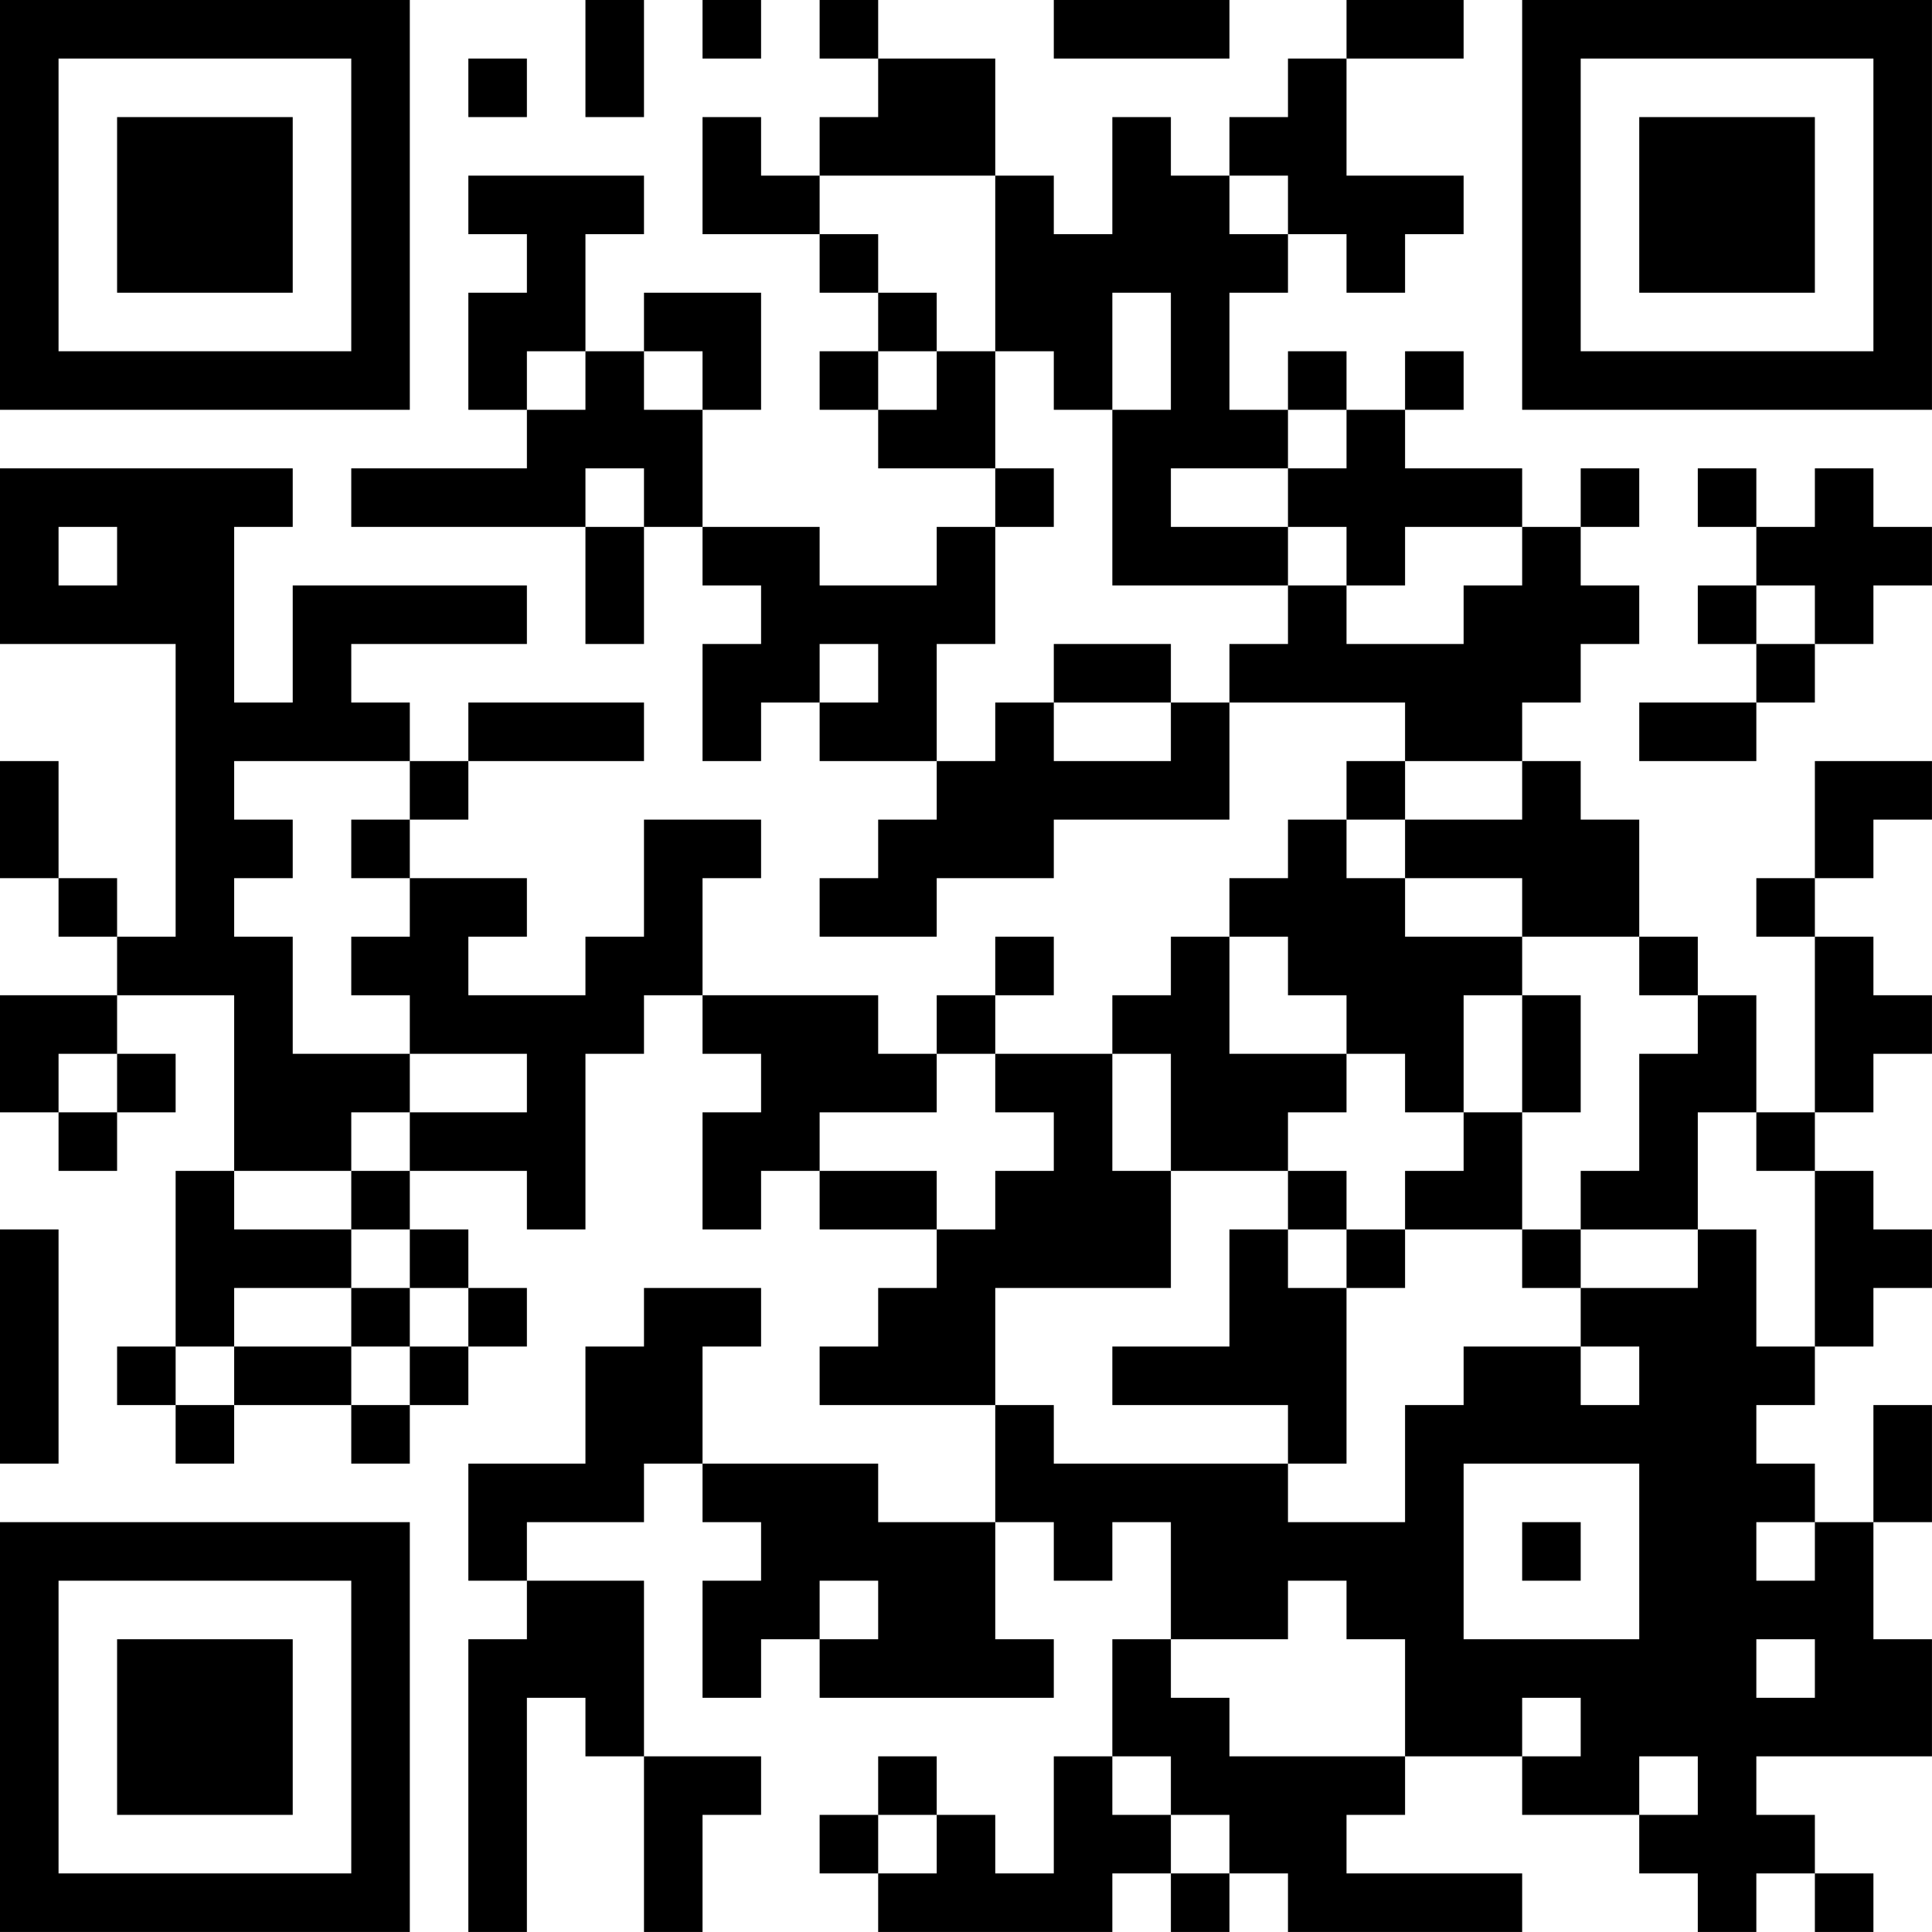 <?xml version="1.0" encoding="UTF-8"?>
<svg xmlns="http://www.w3.org/2000/svg" version="1.1" width="400" height="400" viewBox="0 0 400 400"><rect x="0" y="0" width="400" height="400" fill="#ffffff"/><g transform="scale(12.121)"><g transform="translate(0,0)"><path fill-rule="evenodd" d="M10 0L10 2L11 2L11 0ZM12 0L12 1L13 1L13 0ZM14 0L14 1L15 1L15 2L14 2L14 3L13 3L13 2L12 2L12 4L14 4L14 5L15 5L15 6L14 6L14 7L15 7L15 8L17 8L17 9L16 9L16 10L14 10L14 9L12 9L12 7L13 7L13 5L11 5L11 6L10 6L10 4L11 4L11 3L8 3L8 4L9 4L9 5L8 5L8 7L9 7L9 8L6 8L6 9L10 9L10 11L11 11L11 9L12 9L12 10L13 10L13 11L12 11L12 13L13 13L13 12L14 12L14 13L16 13L16 14L15 14L15 15L14 15L14 16L16 16L16 15L18 15L18 14L21 14L21 12L24 12L24 13L23 13L23 14L22 14L22 15L21 15L21 16L20 16L20 17L19 17L19 18L17 18L17 17L18 17L18 16L17 16L17 17L16 17L16 18L15 18L15 17L12 17L12 15L13 15L13 14L11 14L11 16L10 16L10 17L8 17L8 16L9 16L9 15L7 15L7 14L8 14L8 13L11 13L11 12L8 12L8 13L7 13L7 12L6 12L6 11L9 11L9 10L5 10L5 12L4 12L4 9L5 9L5 8L0 8L0 11L3 11L3 16L2 16L2 15L1 15L1 13L0 13L0 15L1 15L1 16L2 16L2 17L0 17L0 19L1 19L1 20L2 20L2 19L3 19L3 18L2 18L2 17L4 17L4 20L3 20L3 23L2 23L2 24L3 24L3 25L4 25L4 24L6 24L6 25L7 25L7 24L8 24L8 23L9 23L9 22L8 22L8 21L7 21L7 20L9 20L9 21L10 21L10 18L11 18L11 17L12 17L12 18L13 18L13 19L12 19L12 21L13 21L13 20L14 20L14 21L16 21L16 22L15 22L15 23L14 23L14 24L17 24L17 26L15 26L15 25L12 25L12 23L13 23L13 22L11 22L11 23L10 23L10 25L8 25L8 27L9 27L9 28L8 28L8 33L9 33L9 29L10 29L10 30L11 30L11 33L12 33L12 31L13 31L13 30L11 30L11 27L9 27L9 26L11 26L11 25L12 25L12 26L13 26L13 27L12 27L12 29L13 29L13 28L14 28L14 29L18 29L18 28L17 28L17 26L18 26L18 27L19 27L19 26L20 26L20 28L19 28L19 30L18 30L18 32L17 32L17 31L16 31L16 30L15 30L15 31L14 31L14 32L15 32L15 33L19 33L19 32L20 32L20 33L21 33L21 32L22 32L22 33L26 33L26 32L23 32L23 31L24 31L24 30L26 30L26 31L28 31L28 32L29 32L29 33L30 33L30 32L31 32L31 33L32 33L32 32L31 32L31 31L30 31L30 30L33 30L33 28L32 28L32 26L33 26L33 24L32 24L32 26L31 26L31 25L30 25L30 24L31 24L31 23L32 23L32 22L33 22L33 21L32 21L32 20L31 20L31 19L32 19L32 18L33 18L33 17L32 17L32 16L31 16L31 15L32 15L32 14L33 14L33 13L31 13L31 15L30 15L30 16L31 16L31 19L30 19L30 17L29 17L29 16L28 16L28 14L27 14L27 13L26 13L26 12L27 12L27 11L28 11L28 10L27 10L27 9L28 9L28 8L27 8L27 9L26 9L26 8L24 8L24 7L25 7L25 6L24 6L24 7L23 7L23 6L22 6L22 7L21 7L21 5L22 5L22 4L23 4L23 5L24 5L24 4L25 4L25 3L23 3L23 1L25 1L25 0L23 0L23 1L22 1L22 2L21 2L21 3L20 3L20 2L19 2L19 4L18 4L18 3L17 3L17 1L15 1L15 0ZM18 0L18 1L21 1L21 0ZM8 1L8 2L9 2L9 1ZM14 3L14 4L15 4L15 5L16 5L16 6L15 6L15 7L16 7L16 6L17 6L17 8L18 8L18 9L17 9L17 11L16 11L16 13L17 13L17 12L18 12L18 13L20 13L20 12L21 12L21 11L22 11L22 10L23 10L23 11L25 11L25 10L26 10L26 9L24 9L24 10L23 10L23 9L22 9L22 8L23 8L23 7L22 7L22 8L20 8L20 9L22 9L22 10L19 10L19 7L20 7L20 5L19 5L19 7L18 7L18 6L17 6L17 3ZM21 3L21 4L22 4L22 3ZM9 6L9 7L10 7L10 6ZM11 6L11 7L12 7L12 6ZM10 8L10 9L11 9L11 8ZM29 8L29 9L30 9L30 10L29 10L29 11L30 11L30 12L28 12L28 13L30 13L30 12L31 12L31 11L32 11L32 10L33 10L33 9L32 9L32 8L31 8L31 9L30 9L30 8ZM1 9L1 10L2 10L2 9ZM30 10L30 11L31 11L31 10ZM14 11L14 12L15 12L15 11ZM18 11L18 12L20 12L20 11ZM4 13L4 14L5 14L5 15L4 15L4 16L5 16L5 18L7 18L7 19L6 19L6 20L4 20L4 21L6 21L6 22L4 22L4 23L3 23L3 24L4 24L4 23L6 23L6 24L7 24L7 23L8 23L8 22L7 22L7 21L6 21L6 20L7 20L7 19L9 19L9 18L7 18L7 17L6 17L6 16L7 16L7 15L6 15L6 14L7 14L7 13ZM24 13L24 14L23 14L23 15L24 15L24 16L26 16L26 17L25 17L25 19L24 19L24 18L23 18L23 17L22 17L22 16L21 16L21 18L23 18L23 19L22 19L22 20L20 20L20 18L19 18L19 20L20 20L20 22L17 22L17 24L18 24L18 25L22 25L22 26L24 26L24 24L25 24L25 23L27 23L27 24L28 24L28 23L27 23L27 22L29 22L29 21L30 21L30 23L31 23L31 20L30 20L30 19L29 19L29 21L27 21L27 20L28 20L28 18L29 18L29 17L28 17L28 16L26 16L26 15L24 15L24 14L26 14L26 13ZM26 17L26 19L25 19L25 20L24 20L24 21L23 21L23 20L22 20L22 21L21 21L21 23L19 23L19 24L22 24L22 25L23 25L23 22L24 22L24 21L26 21L26 22L27 22L27 21L26 21L26 19L27 19L27 17ZM1 18L1 19L2 19L2 18ZM16 18L16 19L14 19L14 20L16 20L16 21L17 21L17 20L18 20L18 19L17 19L17 18ZM0 21L0 25L1 25L1 21ZM22 21L22 22L23 22L23 21ZM6 22L6 23L7 23L7 22ZM25 25L25 28L28 28L28 25ZM26 26L26 27L27 27L27 26ZM30 26L30 27L31 27L31 26ZM14 27L14 28L15 28L15 27ZM22 27L22 28L20 28L20 29L21 29L21 30L24 30L24 28L23 28L23 27ZM30 28L30 29L31 29L31 28ZM26 29L26 30L27 30L27 29ZM19 30L19 31L20 31L20 32L21 32L21 31L20 31L20 30ZM28 30L28 31L29 31L29 30ZM15 31L15 32L16 32L16 31ZM0 0L0 7L7 7L7 0ZM1 1L1 6L6 6L6 1ZM2 2L2 5L5 5L5 2ZM26 0L26 7L33 7L33 0ZM27 1L27 6L32 6L32 1ZM28 2L28 5L31 5L31 2ZM0 26L0 33L7 33L7 26ZM1 27L1 32L6 32L6 27ZM2 28L2 31L5 31L5 28Z" fill="#000000"/></g></g></svg>
